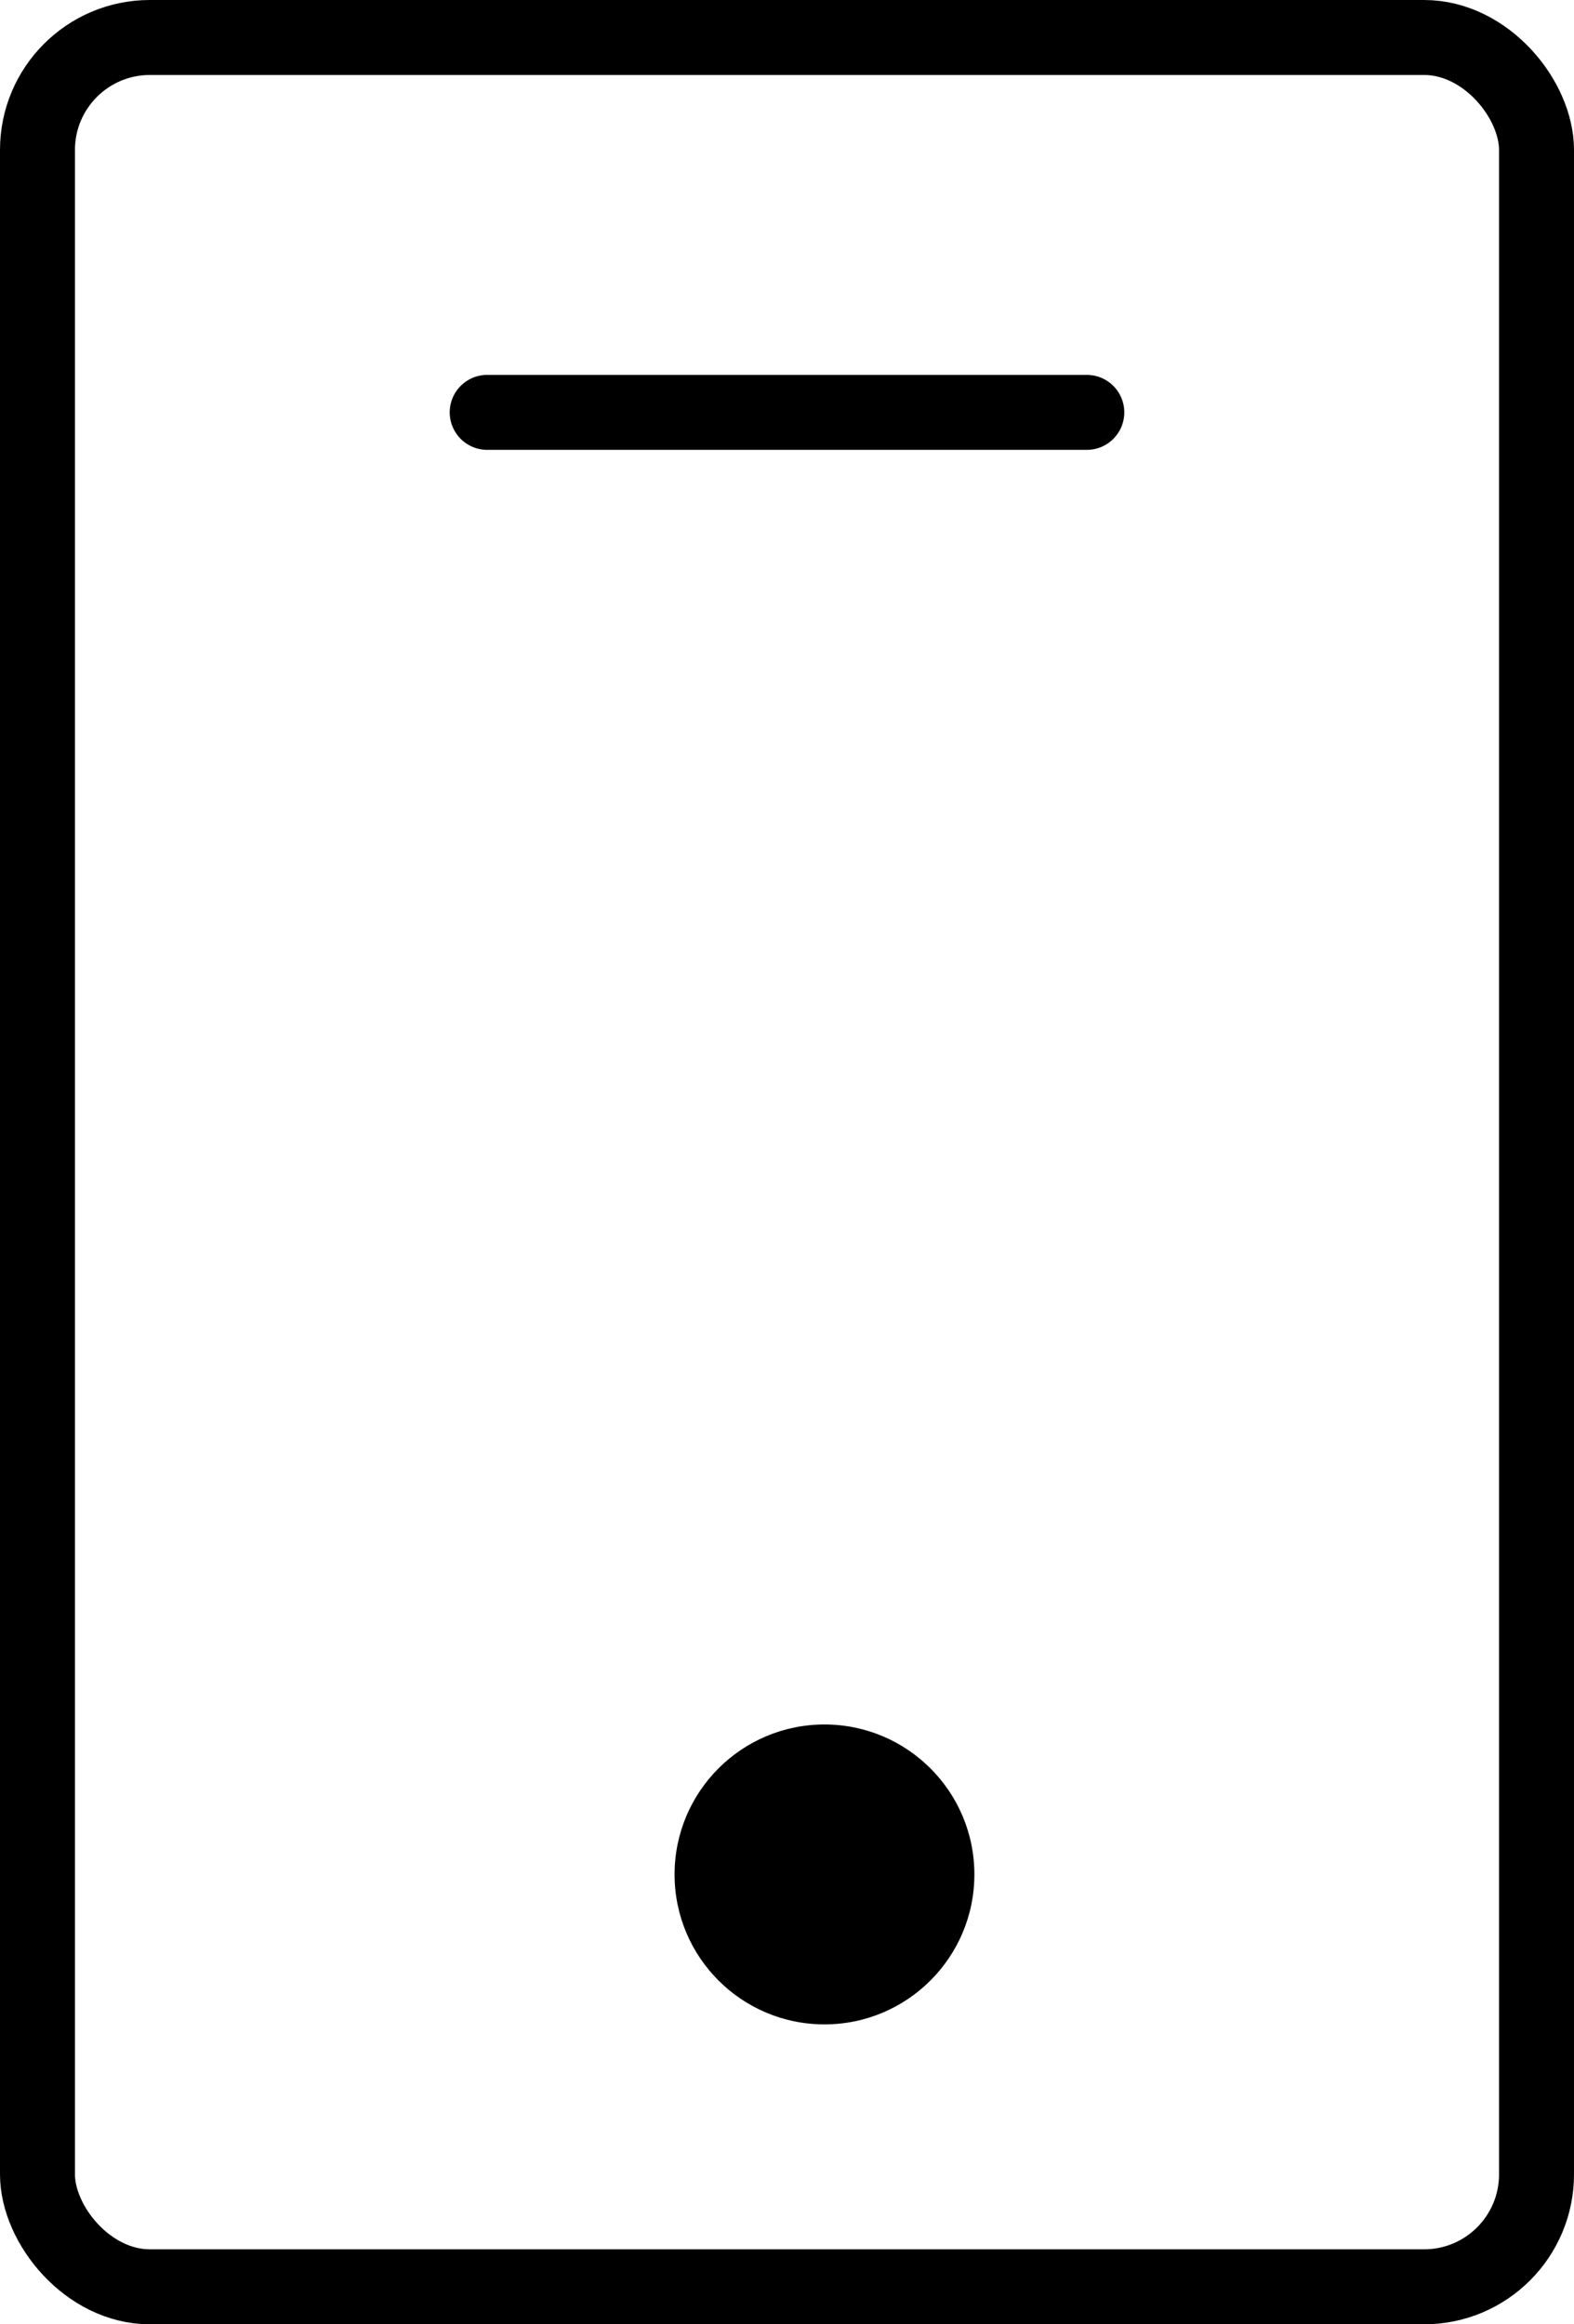 <svg xmlns="http://www.w3.org/2000/svg" width="21" height="31" viewBox="0 0 21 31">
  <g id="Group_192" data-name="Group 192" transform="translate(-849 -30)">
    <g id="Rectangle_676" data-name="Rectangle 676" transform="translate(849 30)" fill="rgba(0,0,0,0)" stroke="#000" stroke-width="1">
      <rect width="21" height="31" rx="2" stroke="none"/>
      <rect x="0.5" y="0.5" width="20" height="30" rx="1.5" fill="none"/>
    </g>
    <circle id="Ellipse_22" data-name="Ellipse 22" cx="2" cy="2" r="2" transform="translate(858 53)"/>
    <line id="Line_71" data-name="Line 71" x2="8" transform="translate(855.5 35.5)" fill="none" stroke="#000" stroke-linecap="round" stroke-width="1"/>
  </g>
</svg>
